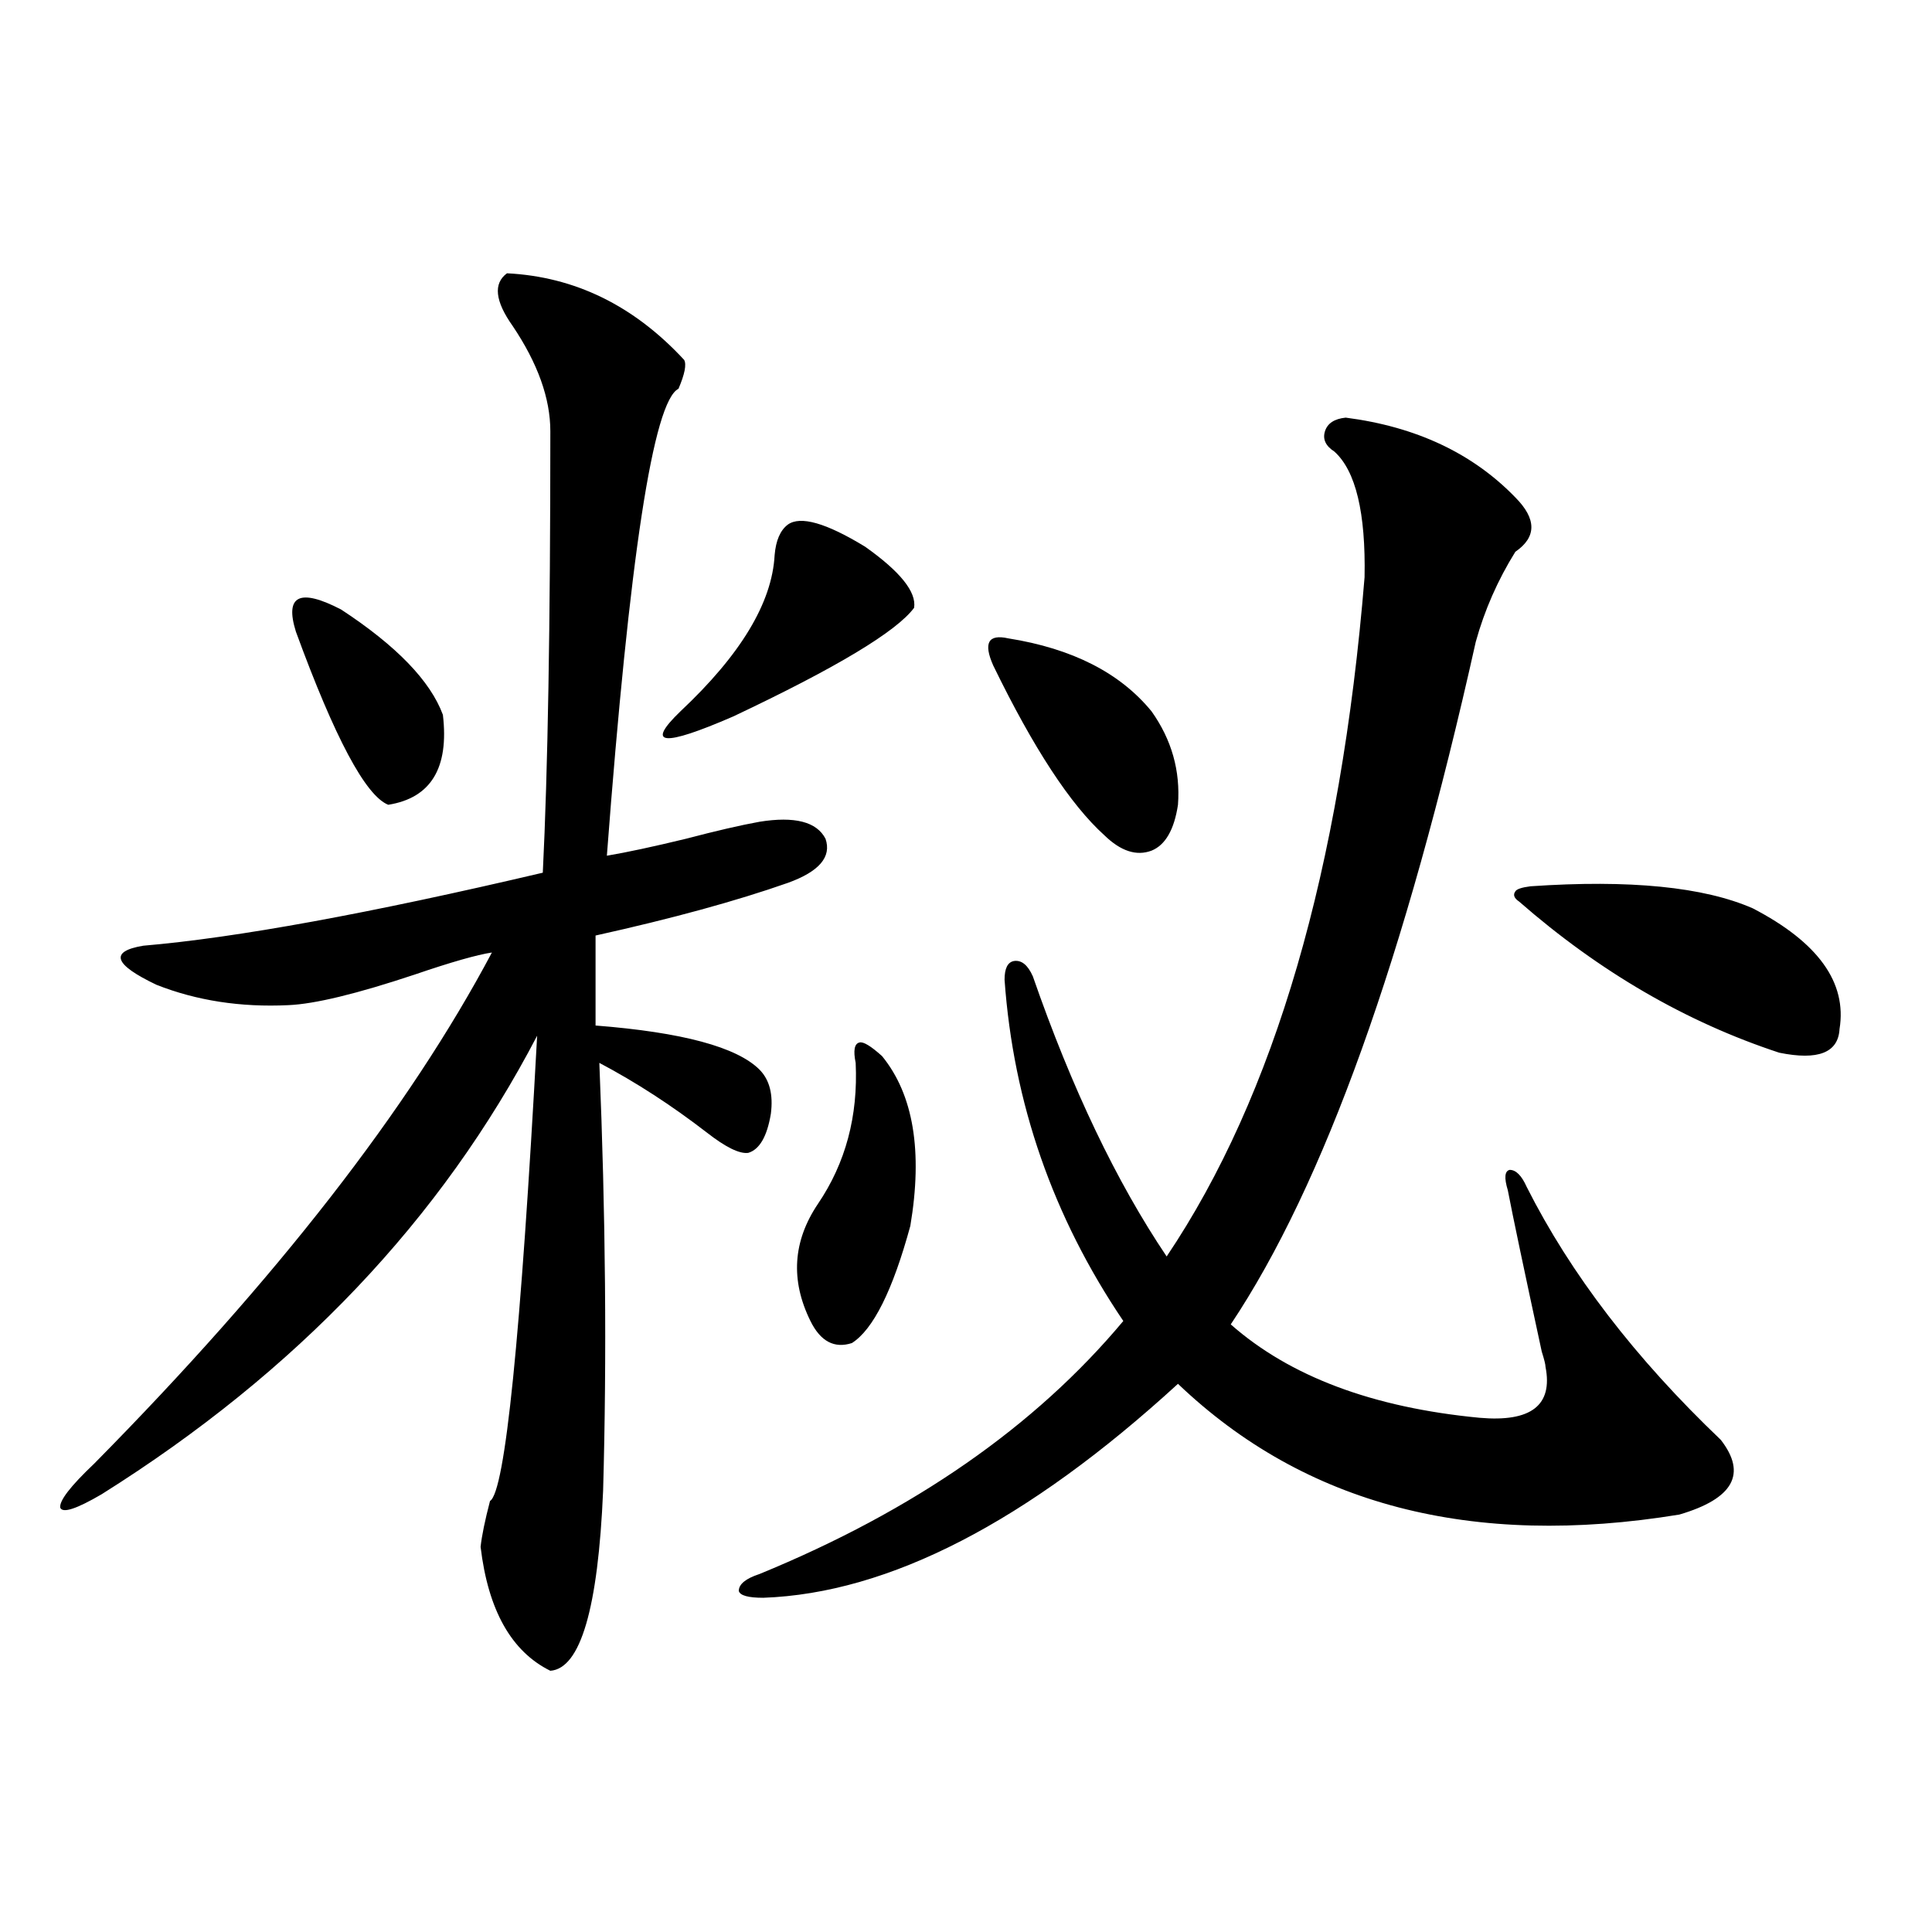 <?xml version="1.0" encoding="utf-8"?>
<!-- Generator: Adobe Illustrator 16.0.0, SVG Export Plug-In . SVG Version: 6.00 Build 0)  -->
<!DOCTYPE svg PUBLIC "-//W3C//DTD SVG 1.1//EN" "http://www.w3.org/Graphics/SVG/1.1/DTD/svg11.dtd">
<svg version="1.1" id="图层_1" xmlns="http://www.w3.org/2000/svg" xmlns:xlink="http://www.w3.org/1999/xlink" x="0px" y="0px"
	 width="1000px" height="1000px" viewBox="0 0 1000 1000" enable-background="new 0 0 1000 1000" xml:space="preserve">
<path d="M262.408,141.457c35.121,1.758,65.685,16.699,91.705,44.824c1.296,2.349,0.32,7.334-2.927,14.941
	c-13.018,6.455-25.365,87.012-37.072,241.699c10.396-1.758,24.055-4.683,40.975-8.789c15.609-4.092,28.292-7.031,38.048-8.789
	c18.201-2.925,29.588,0,34.146,8.789c3.247,9.38-3.262,17.002-19.512,22.852c-26.676,9.38-59.846,18.457-99.51,27.246v46.582
	c44.877,3.516,73.169,11.138,84.876,22.852c5.198,5.273,7.149,12.896,5.854,22.852c-1.951,11.729-5.854,18.457-11.707,20.215
	c-4.558,0.591-11.707-2.925-21.463-10.547c-18.216-14.063-36.752-26.064-55.608-36.035c3.247,78.525,3.902,152.354,1.951,221.484
	c-2.606,60.934-11.707,91.983-27.316,93.164c-20.167-9.97-32.194-31.352-36.097-64.16c0.641-5.85,2.271-13.76,4.878-23.73
	c7.805-4.683,15.93-84.951,24.39-240.82c-49.435,94.922-124.555,174.023-225.36,237.305c-13.018,7.622-20.167,9.971-21.463,7.031
	c-0.656-3.516,5.198-11.123,17.561-22.852c94.296-95.498,162.923-183.691,205.848-264.551c-7.805,1.182-21.143,4.985-39.999,11.426
	c-29.923,9.971-51.706,15.244-65.364,15.82c-24.725,1.182-47.484-2.334-68.291-10.547c-22.119-10.547-24.39-17.275-6.829-20.215
	c48.124-4.092,117.07-16.699,206.824-37.793c2.592-52.144,3.902-128.32,3.902-228.516c0-16.987-6.509-35.156-19.512-54.492
	C256.22,155.822,255.244,146.73,262.408,141.457z M153.143,326.906c-5.854-18.745,1.951-22.549,23.414-11.426
	c28.612,18.76,46.172,36.914,52.682,54.492c3.247,27.549-6.189,43.066-28.292,46.582
	C189.24,411.872,173.295,381.989,153.143,326.906z M407.771,271.535c6.494-4.683,19.832-0.879,39.999,11.426
	c18.201,12.896,26.661,23.442,25.365,31.641c-9.115,12.305-40.334,31.064-93.656,56.25c-36.432,15.82-45.532,14.941-27.316-2.637
	c31.219-29.292,47.469-56.25,48.779-80.859C401.582,279.748,403.868,274.475,407.771,271.535z M696.544,216.164
	c36.417,4.697,65.685,18.457,87.803,41.309c11.052,11.138,11.052,20.518,0,28.125c-9.115,14.653-15.944,30.186-20.487,46.582
	c-36.432,163.477-78.702,281.25-126.826,353.32c30.563,26.958,73.489,43.066,128.777,48.34c26.661,2.349,38.048-6.44,34.146-26.367
	c0-1.167-0.655-3.804-1.951-7.91c-9.115-42.188-14.969-70.01-17.561-83.496c-1.951-6.44-1.631-9.956,0.976-10.547
	c3.247,0,6.174,2.939,8.78,8.789c22.759,45.127,56.249,88.77,100.485,130.957c13.658,17.578,6.494,30.474-21.463,38.672
	c-107.314,17.578-193.821-4.971-259.506-67.676c-78.047,71.494-149.6,108.408-214.629,110.742c-7.805,0-12.042-1.167-12.683-3.516
	c0-3.516,3.567-6.44,10.731-8.789c79.998-32.808,142.756-76.465,188.288-130.957c-36.432-53.901-56.919-112.788-61.462-176.66
	c0-5.85,1.616-9.077,4.878-9.668c3.902-0.576,7.149,2.061,9.756,7.91c20.152,58.008,43.246,106.348,69.267,145.02
	c55.929-83.193,90.074-200.391,102.437-351.563c0.641-33.398-4.558-55.068-15.609-65.039c-4.558-2.925-6.188-6.44-4.878-10.547
	C687.108,219.104,690.69,216.755,696.544,216.164z M456.55,546.633c16.25,19.927,21.128,49.219,14.634,87.891
	c-9.115,33.398-19.191,53.613-30.243,60.645c-9.115,2.939-16.265-0.879-21.463-11.426c-10.411-21.094-9.115-41.309,3.902-60.645
	c14.299-21.094,20.808-45.4,19.512-72.949c-1.311-6.44-0.655-9.956,1.951-10.547C446.794,539.025,450.696,541.359,456.55,546.633z
	 M521.914,330.422c33.17,5.273,57.88,17.881,74.145,37.793c10.396,14.653,14.954,30.762,13.658,48.34
	c-1.951,12.896-6.509,20.806-13.658,23.73c-7.805,2.939-15.944,0.303-24.39-7.91c-17.561-15.82-36.752-45.112-57.56-87.891
	c-2.606-5.85-3.262-9.956-1.951-12.305C513.454,329.846,516.701,329.255,521.914,330.422z M792.151,458.742
	c51.371-3.516,89.754,0.303,115.119,11.426c33.811,17.578,48.779,38.384,44.877,62.402c-0.655,12.305-11.066,16.411-31.219,12.305
	c-48.139-15.82-93.016-41.885-134.631-78.223c-2.606-1.758-3.262-3.516-1.951-5.273
	C784.987,460.212,787.594,459.333,792.151,458.742z"/>
</svg>

